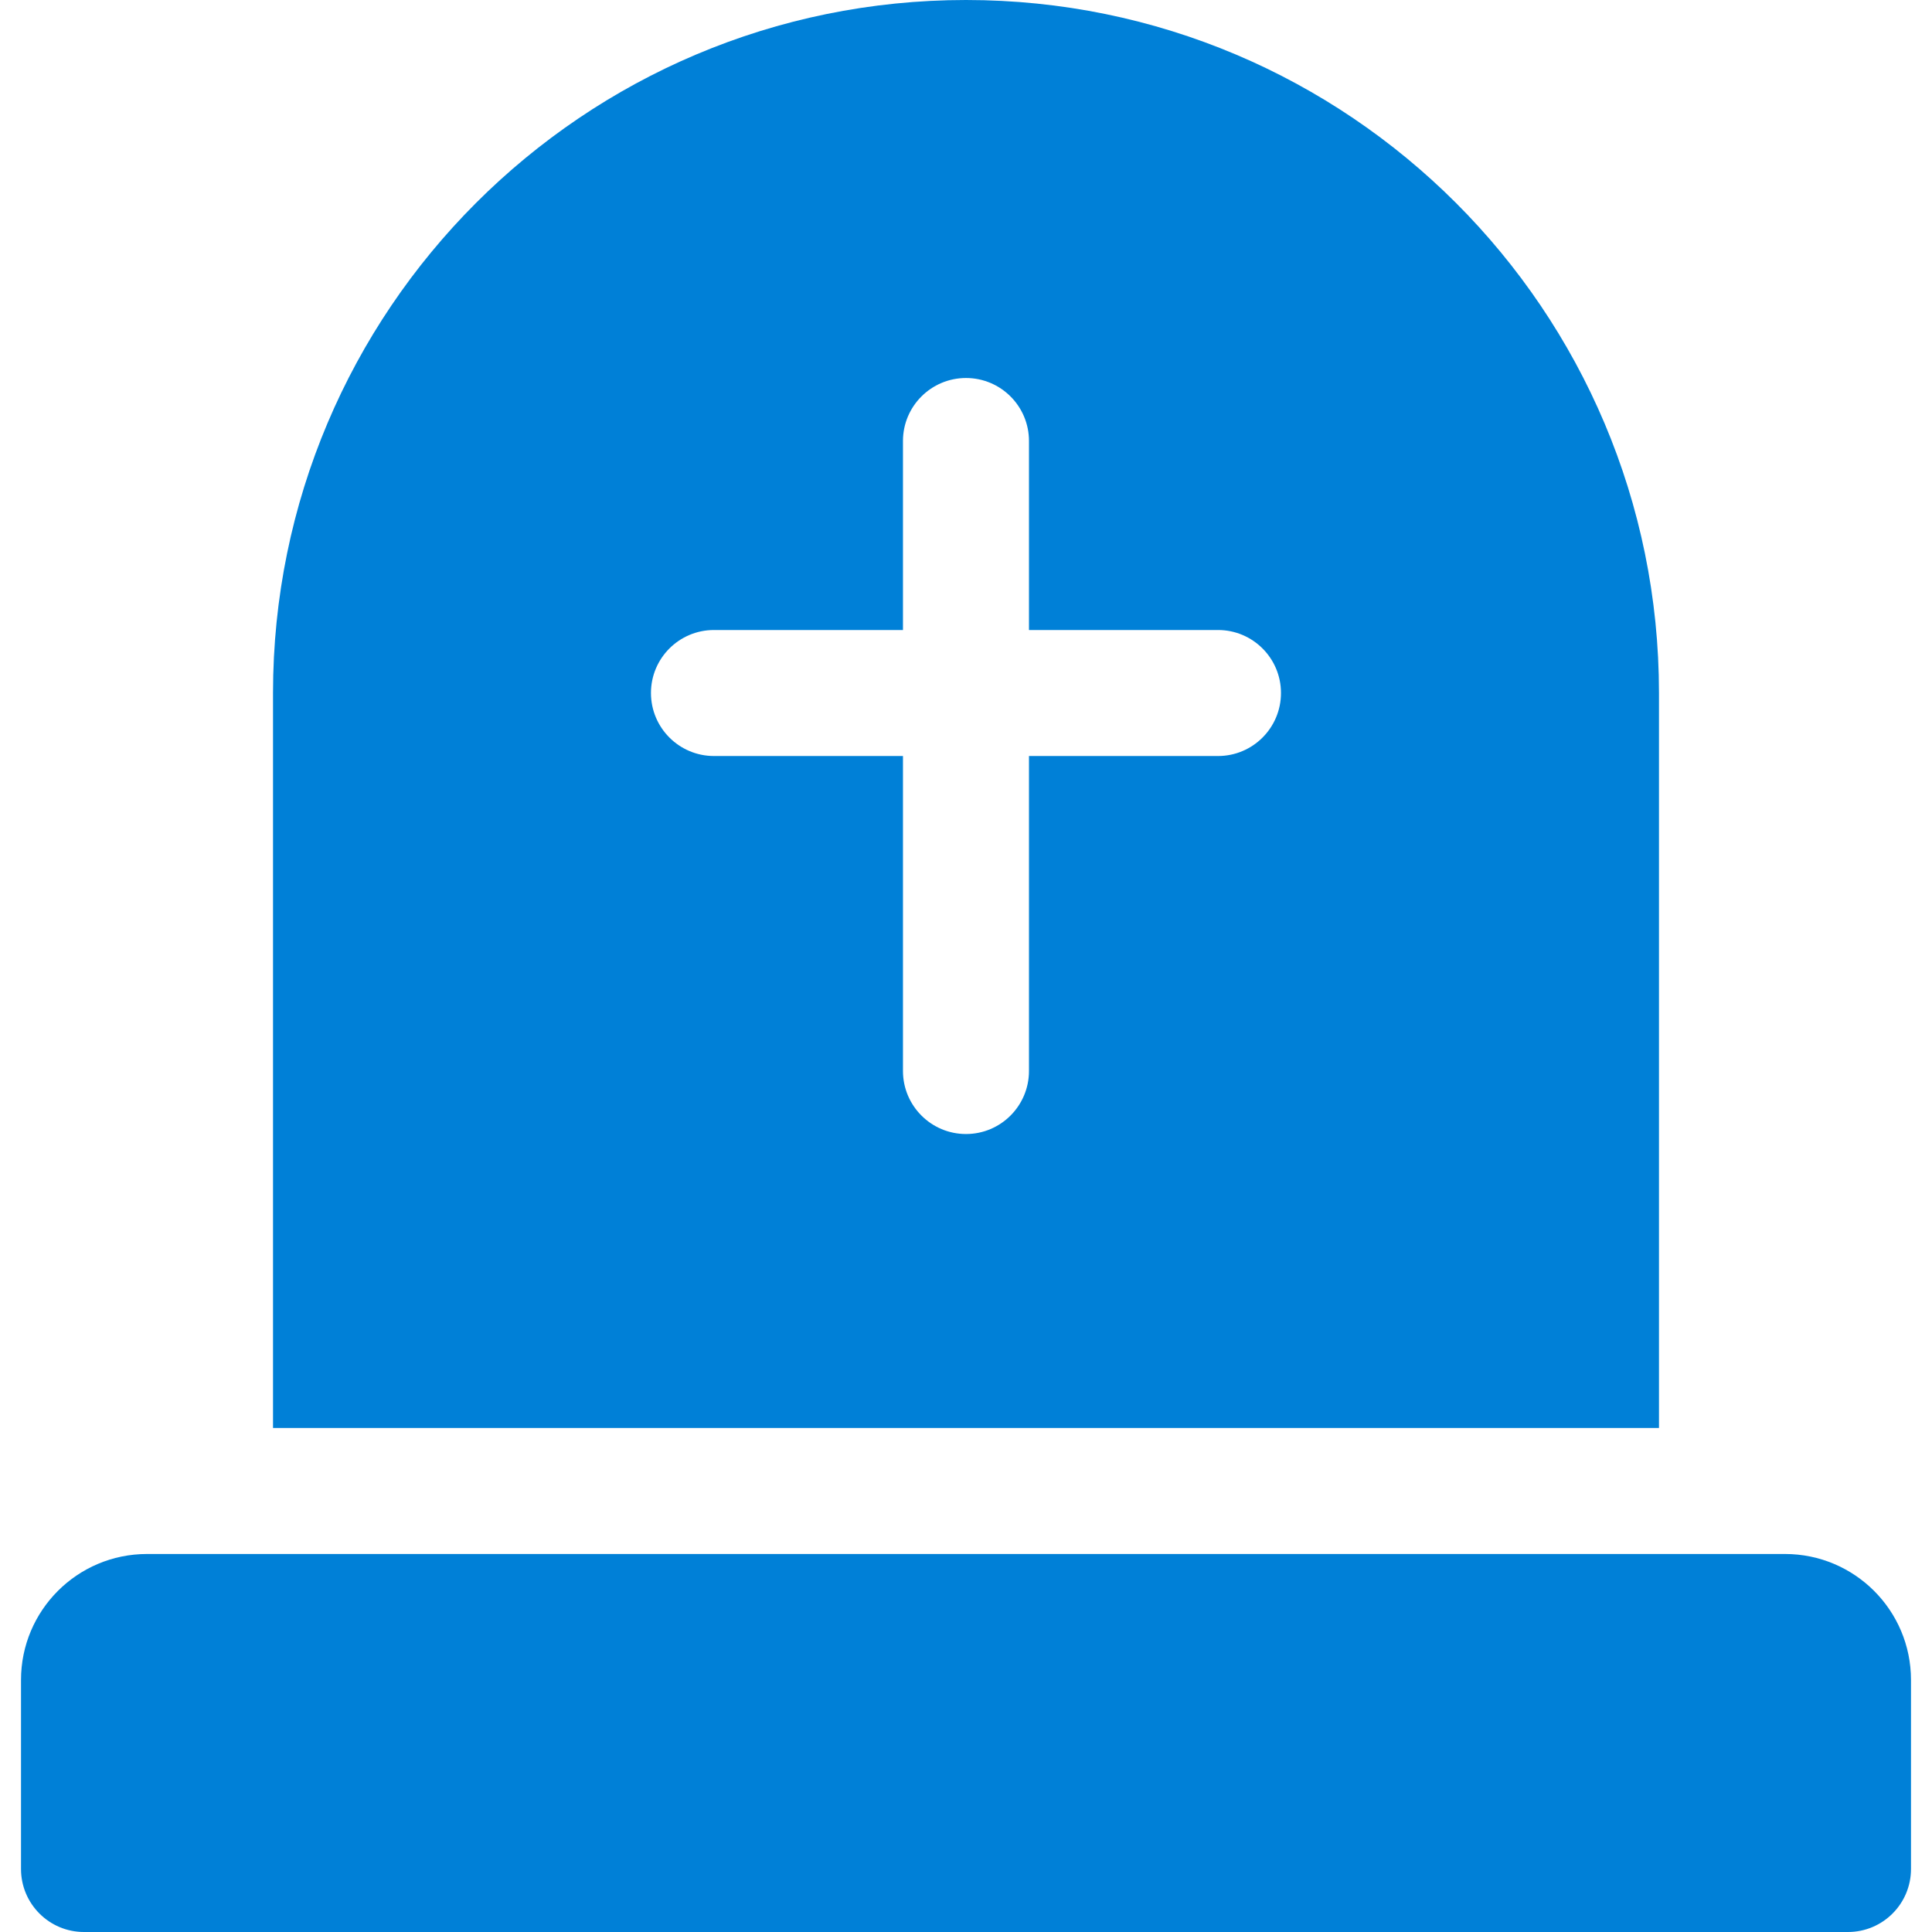 <svg width="32" height="32" viewBox="0 0 32 32" fill="none" xmlns="http://www.w3.org/2000/svg">
<g clip-path="url(#clip0_336_5515)">
<path d="M29.565 25.739H2.435C1.282 25.739 0.348 26.673 0.348 27.826V30.956C0.348 31.533 0.815 32 1.391 32H30.608C31.185 32 31.652 31.533 31.652 30.956V27.826C31.652 26.673 30.718 25.739 29.565 25.739ZM16 0C9.661 0 4.522 5.139 4.522 11.478V23.652H27.478V11.478C27.478 5.139 22.339 0 16 0ZM20.174 12.522H17.043V17.739C17.043 18.315 16.576 18.783 16 18.783C15.424 18.783 14.956 18.315 14.956 17.739V12.522H11.826C11.25 12.522 10.782 12.055 10.782 11.478C10.782 10.902 11.249 10.435 11.826 10.435H14.956V7.304C14.956 6.728 15.424 6.261 16 6.261C16.576 6.261 17.043 6.728 17.043 7.304V10.435H20.174C20.75 10.435 21.217 10.902 21.217 11.478C21.217 12.055 20.75 12.522 20.174 12.522Z" fill="#0080D7"/>
</g>
<defs>
<clipPath id="clip0_336_5515">
<rect width="32" height="32" fill="white"/>
</clipPath>
</defs>
</svg>
